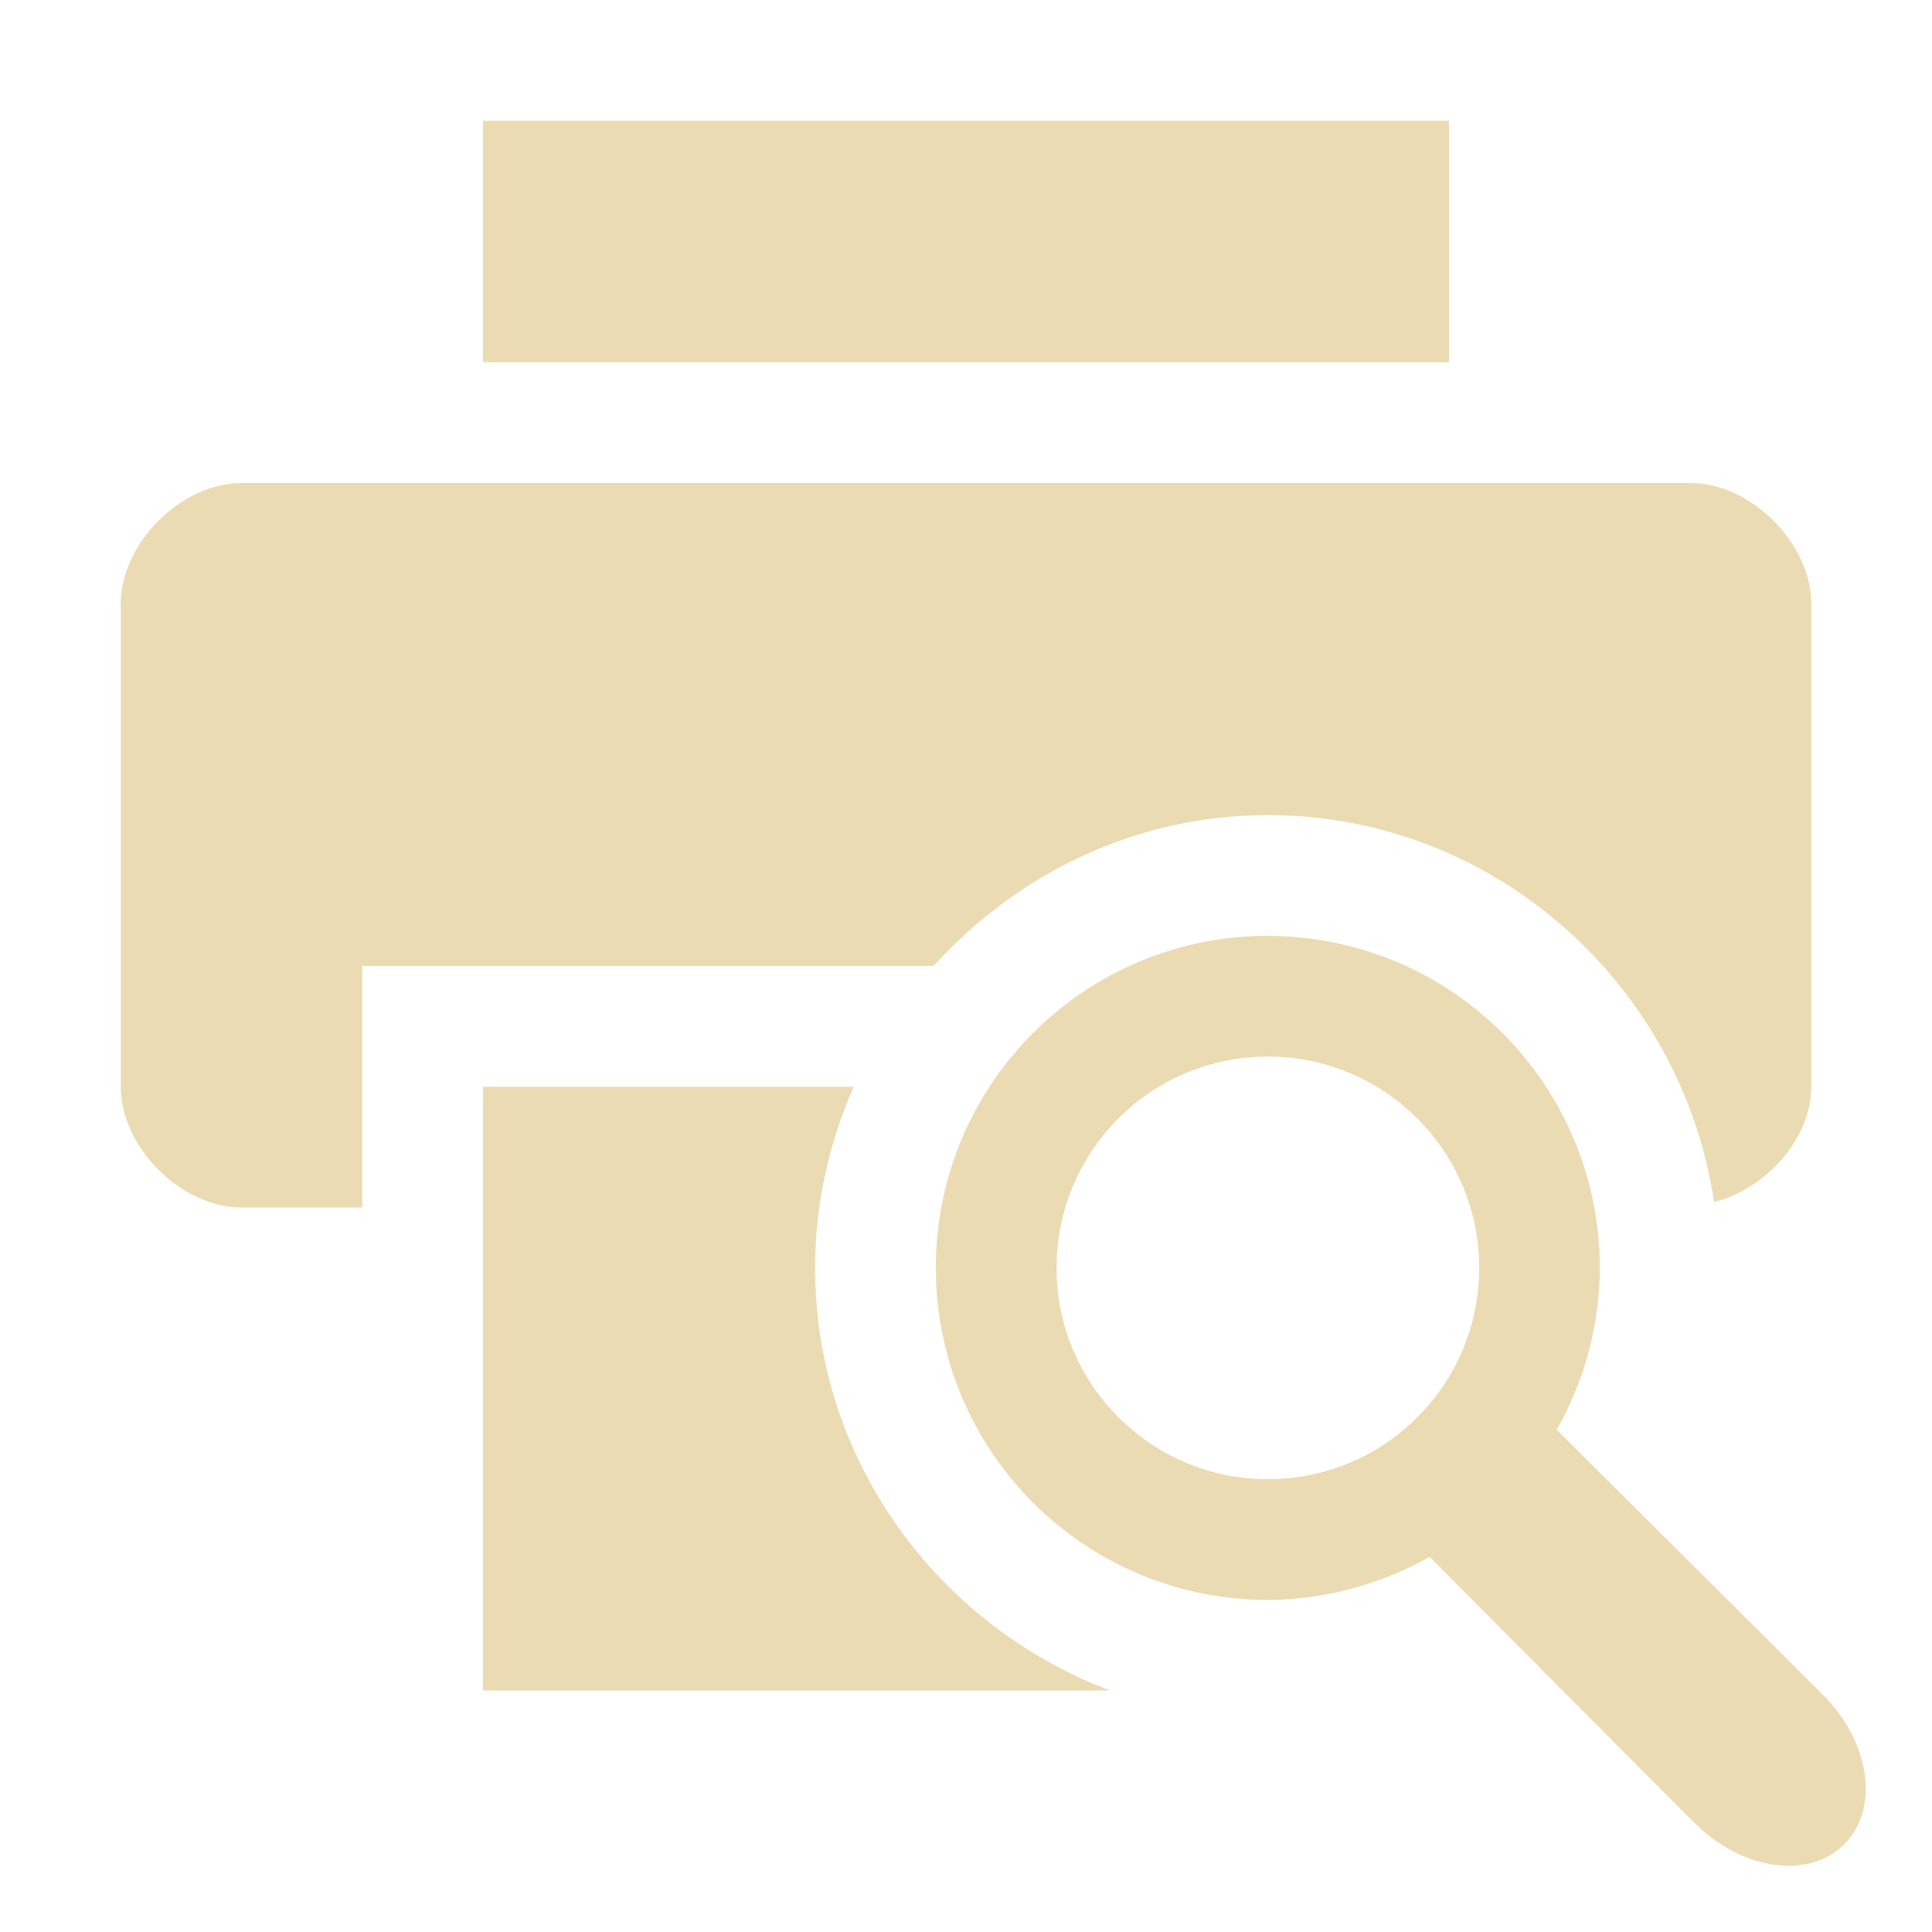 <svg version="1.1" viewBox="0 0 16 16" xmlns="http://www.w3.org/2000/svg">
  <defs>
    <style type="text/css">.ColorScheme-Text { color:#ebdbb2; } .ColorScheme-Highlight { color:#458588; }</style>
  </defs>
  <path class="ColorScheme-Text" fill="currentColor" d="m4 1v2h8v-2zm-2 3c-0.5 0-1 0.5-1 1v4c0 0.5 0.5 1 1 1h1v-2h4.732c0.688-0.76 1.67-1.25 2.768-1.25 1.873 0 3.427 1.403 3.695 3.205 0.426-0.108 0.805-0.521 0.805-0.955v-4c0-0.5-0.5-1-1-1zm8.5 3.75c-1.519 0-2.75 1.231-2.75 2.75 0 1.519 1.231 2.75 2.75 2.75 0.47-0.003 0.931-0.126 1.34-0.357 0 0 2.2 2.214 2.195 2.205 0.392 0.392 0.945 0.47 1.238 0.176 0.294-0.294 0.216-0.847-0.176-1.238l-2.205-2.195c0.232-0.409 0.355-0.87 0.357-1.34 0-1.519-1.231-2.75-2.75-2.75zm0 1c0.967 0 1.75 0.783 1.75 1.75 0 0.967-0.783 1.75-1.75 1.75-0.967 0-1.75-0.783-1.75-1.75 0-0.967 0.783-1.75 1.75-1.75zm-6.5 0.25v5h5.193c-1.42-0.536-2.443-1.901-2.443-3.5 0-0.533 0.117-1.039 0.32-1.5z"/>
</svg>
